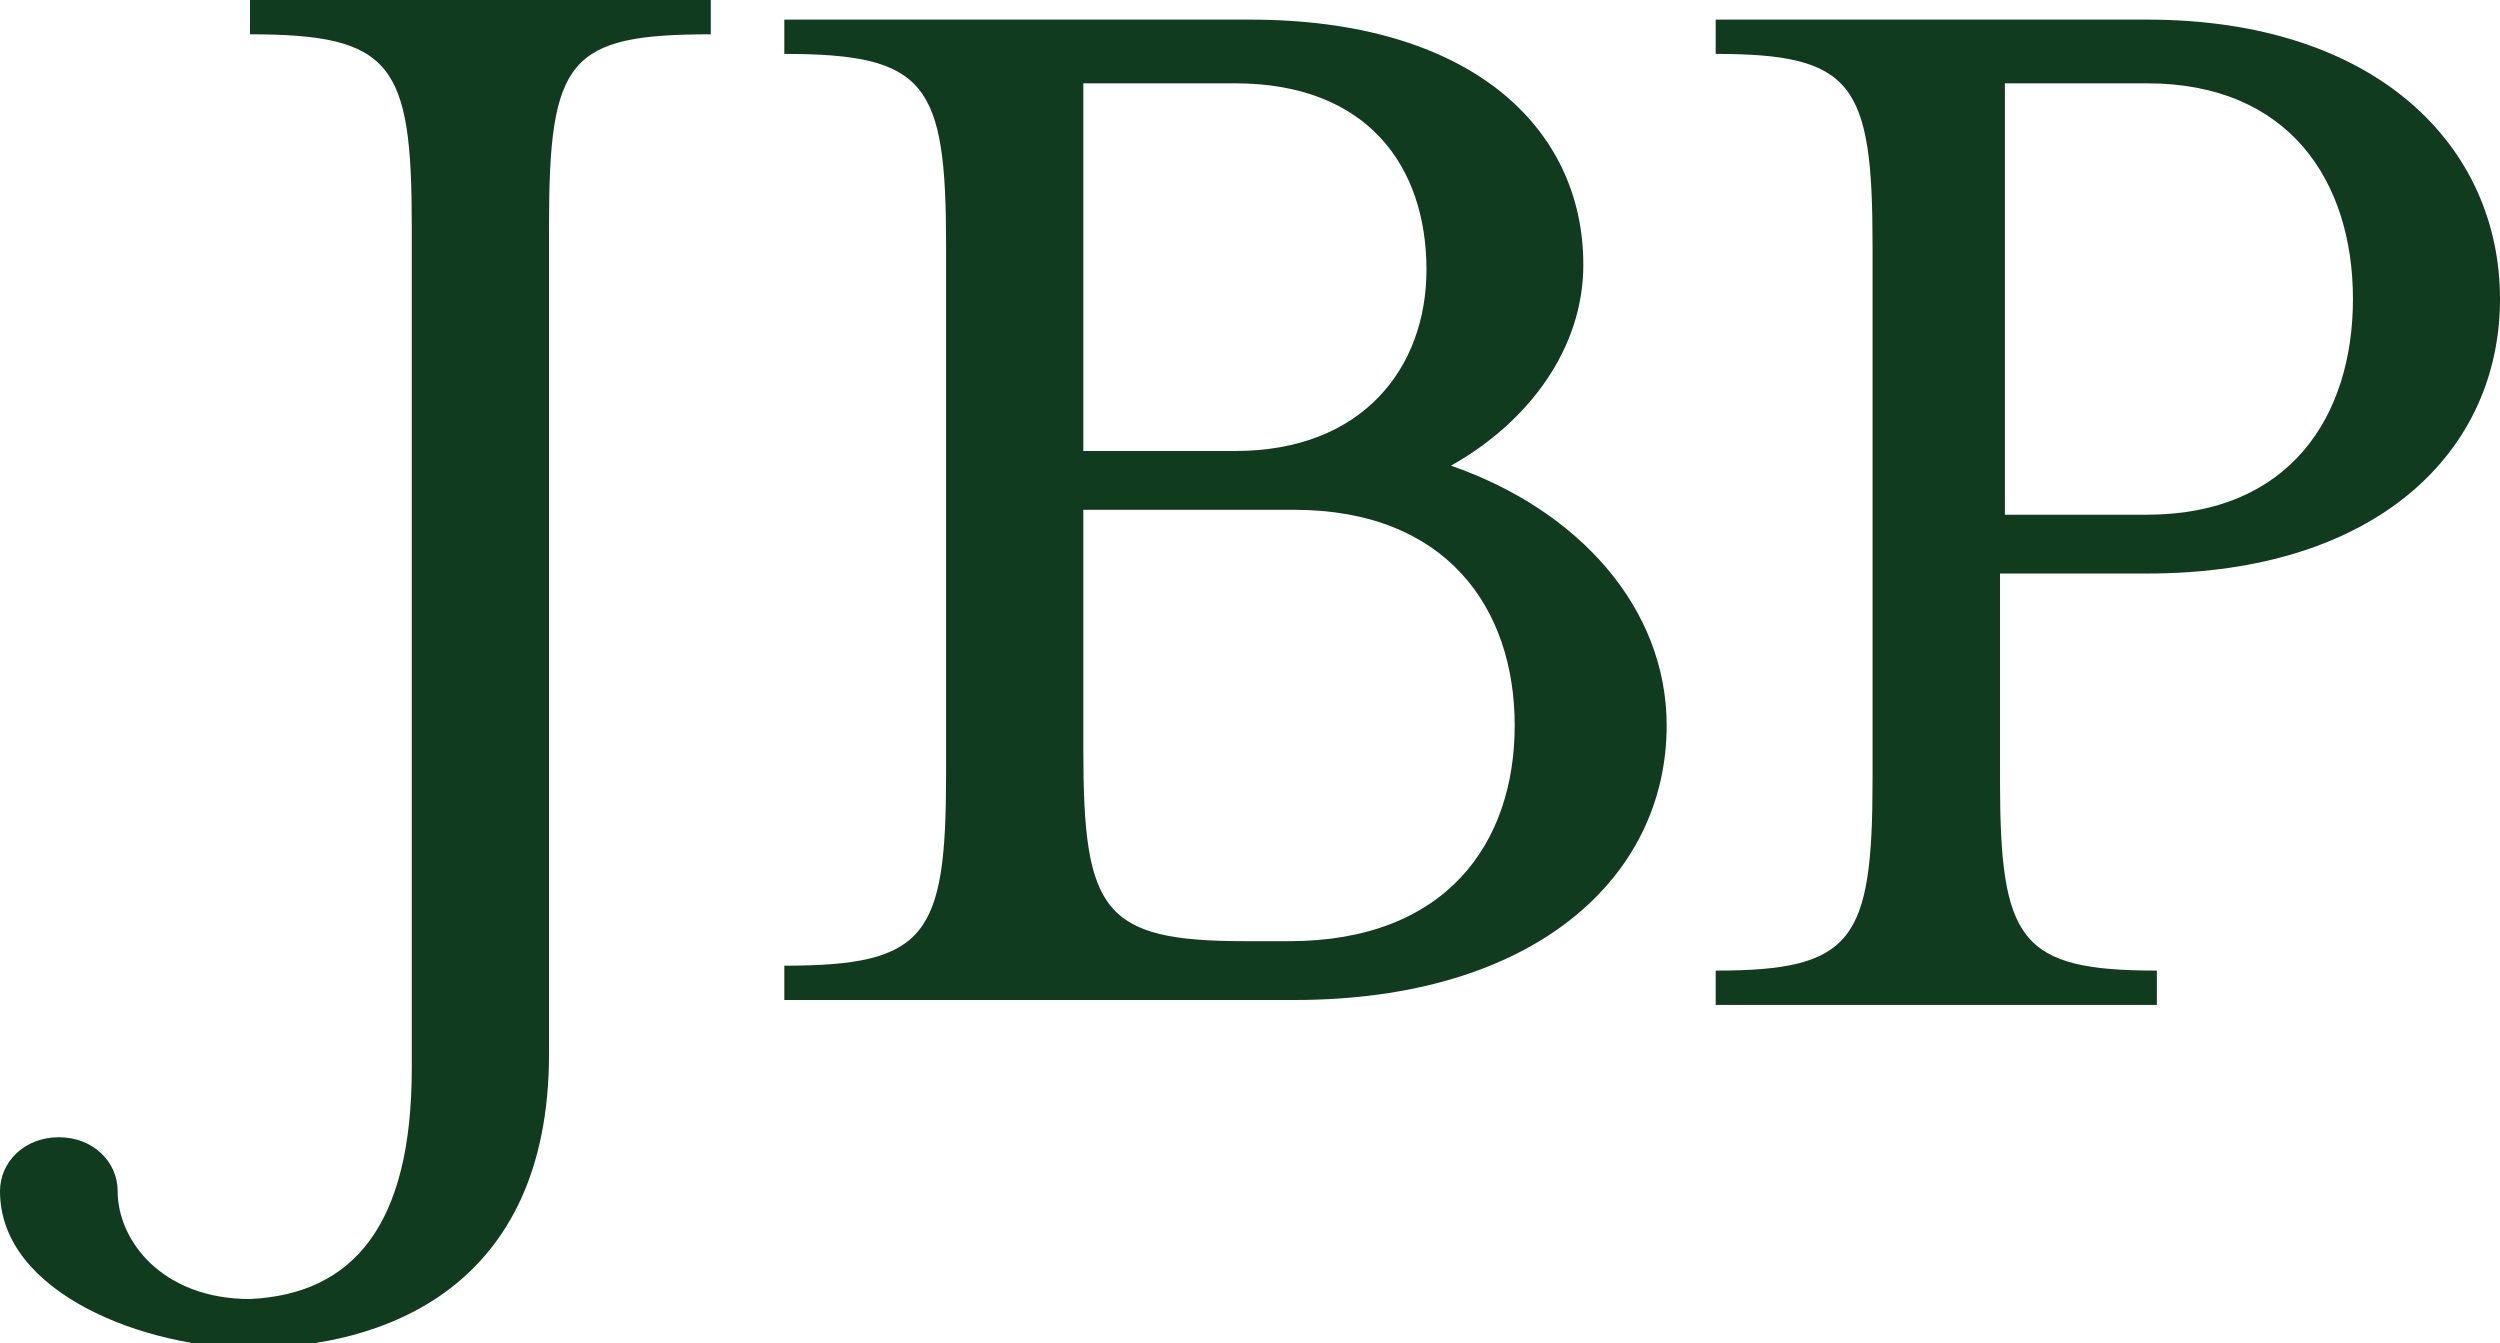 <svg xmlns="http://www.w3.org/2000/svg" xml:space="preserve" viewBox="0 0 51 27.4">
  <path fill="#113b1e" d="M8.4 21.8V4.6C8.4 1.3 8 .7 5.1.7V0h9.4v.7c-2.9 0-3.3.5-3.3 3.9v16.9c0 4.8-3.4 6-6.1 6C3 27.5 0 26.4 0 24.3c0-.6.5-1.1 1.2-1.1s1.2.5 1.2 1.1c0 1 .9 2.2 2.7 2.2 2.1-.1 3.3-1.5 3.3-4.7zm25.6-7c0 3.1-2.7 5.6-7.6 5.6H16v-.7c2.9 0 3.3-.6 3.3-3.9V5c0-3.3-.4-3.9-3.3-3.9V.4h9.5c4.5 0 6.8 2.2 6.8 5 0 1.7-1.1 3.2-2.7 4.1 2.6.9 4.4 2.9 4.4 5.3zM22.1 9.2h3.1c2.6 0 3.9-1.7 3.9-3.7 0-2.1-1.2-3.8-3.9-3.8h-3.1v7.5zm8.8 5.6c0-2.4-1.4-4.4-4.5-4.4h-4.3v4.9c0 3.3.4 3.9 3.3 3.9h.9c3.2 0 4.6-2 4.6-4.4zM51 6.1c0 3.1-2.5 5.6-7.2 5.6h-3v4.2c0 3.3.4 3.9 3.2 3.9v.7h-9v-.7c2.8 0 3.2-.6 3.2-3.9V5c0-3.3-.4-3.9-3.2-3.9V.4h8.8C48.5.4 51 3 51 6.1zm-3 0c0-2.4-1.3-4.4-4.2-4.4h-2.9v8.8h2.9c2.9 0 4.2-2 4.2-4.4z"/>
</svg>